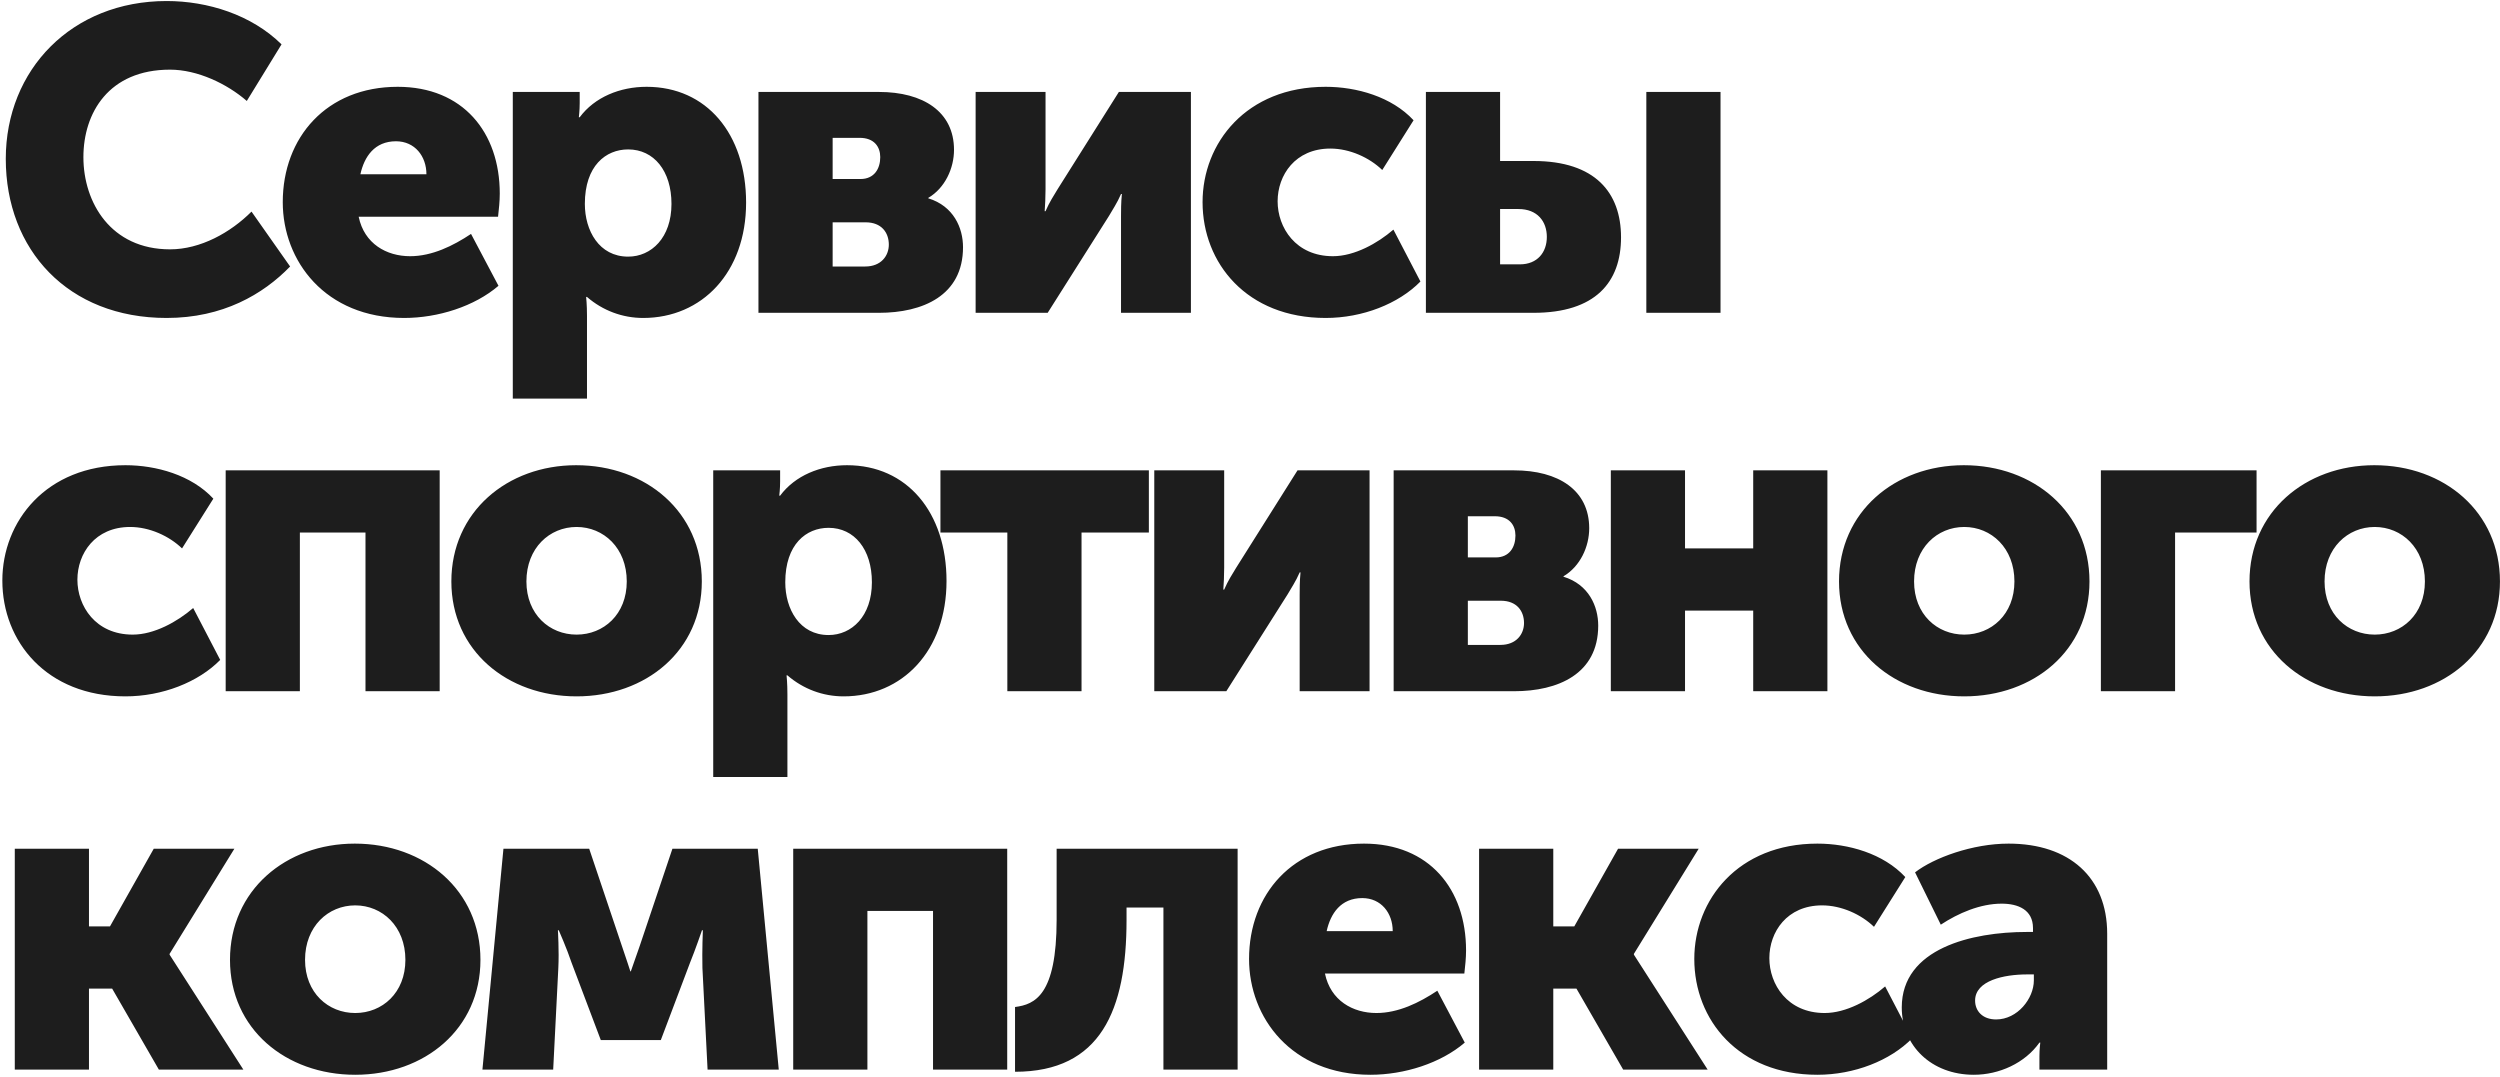 <?xml version="1.0" encoding="UTF-8"?> <svg xmlns="http://www.w3.org/2000/svg" width="991" height="427" viewBox="0 0 991 427" fill="none"> <path d="M2.29 62.97C2.29 99.01 26.94 126.04 66.04 126.04C88.31 126.04 104.29 116.69 115 105.64L99.7 83.88C91.37 92.21 79.47 98.84 67.4 98.84C43.94 98.84 33.06 80.31 33.06 62.29C33.06 44.78 43.09 27.61 67.4 27.61C78.28 27.61 90.01 33.22 97.83 40.02L111.6 17.58C99.7 5.85 82.36 0.41 66.04 0.41C28.47 0.41 2.29 27.61 2.29 62.97ZM112.087 80.14C112.087 103.43 128.917 126.04 160.197 126.04C173.627 126.04 188.077 121.45 197.597 113.29L186.717 92.72C179.577 97.48 171.247 101.56 162.577 101.56C153.227 101.56 144.387 96.63 142.177 85.92H197.427C197.767 82.86 198.107 79.8 198.107 76.74C198.107 52.43 183.487 34.41 157.647 34.41C129.427 34.41 112.087 54.47 112.087 80.14ZM142.857 69.09C144.387 62.12 148.467 56 156.967 56C164.447 56 169.037 61.95 169.037 69.09H142.857ZM203.273 158H232.683V125.19C232.683 120.77 232.343 117.71 232.343 117.71H232.683C238.973 123.15 246.793 126.04 254.953 126.04C278.243 126.04 295.753 108.02 295.753 80.31C295.753 53.11 280.113 34.41 256.313 34.41C245.773 34.41 235.743 38.49 229.793 46.48H229.453C229.453 46.48 229.793 43.76 229.793 40.87V36.45H203.273V158ZM231.833 80.82C231.833 65.69 240.163 59.23 249.003 59.23C259.203 59.23 266.173 67.73 266.173 80.82C266.173 94.25 258.183 101.73 249.003 101.73C237.443 101.73 231.833 91.36 231.833 80.82ZM300.651 124H348.421C365.761 124 381.741 117.2 381.741 97.99C381.741 90.34 378.001 81.67 367.971 78.61V78.44C374.601 74.53 378.171 66.71 378.171 59.4C378.171 44.27 365.931 36.45 348.421 36.45H300.651V124ZM330.061 70.96V54.64H340.771C346.551 54.64 348.931 58.21 348.931 62.29C348.931 66.88 346.551 70.96 341.111 70.96H330.061ZM330.061 105.64V88.13H343.151C349.441 88.13 352.331 92.21 352.331 96.97C352.331 101.39 349.271 105.64 342.981 105.64H330.061ZM386.74 124H415.3L439.61 85.58C440.97 83.2 442.84 80.48 444.37 76.91H444.71C444.37 80.31 444.37 83.71 444.37 85.75V124H472.08V36.45H443.52L419.21 75.04C417.68 77.59 415.98 80.14 414.45 83.71H414.11C414.28 81.5 414.45 78.1 414.45 75.04V36.45H386.74V124ZM476.698 80.14C476.698 104.28 494.208 126.04 525.488 126.04C540.108 126.04 554.388 120.43 563.058 111.59L552.348 91.02C546.058 96.46 536.878 101.56 528.378 101.56C513.588 101.56 506.448 90.17 506.448 79.8C506.448 69.43 513.418 58.89 527.358 58.89C535.008 58.89 542.828 62.46 547.928 67.39L560.338 47.67C551.668 38.32 537.728 34.41 525.488 34.41C494.038 34.41 476.698 56.68 476.698 80.14ZM652.606 124H682.016V36.45H652.606V124ZM565.226 124H607.896C632.376 124 642.576 111.93 642.576 94.08C642.576 76.4 632.376 63.82 607.896 63.82H594.636V36.45H565.226V124ZM594.636 104.79V82.86H601.946C609.426 82.86 613.166 87.79 613.166 93.91C613.166 100.03 609.426 104.79 602.456 104.79H594.636ZM0.93 230.14C0.93 254.28 18.44 276.04 49.72 276.04C64.34 276.04 78.62 270.43 87.29 261.59L76.58 241.02C70.29 246.46 61.11 251.56 52.61 251.56C37.82 251.56 30.68 240.17 30.68 229.8C30.68 219.43 37.65 208.89 51.59 208.89C59.24 208.89 67.06 212.46 72.16 217.39L84.57 197.67C75.9 188.32 61.96 184.41 49.72 184.41C18.27 184.41 0.93 206.68 0.93 230.14ZM89.459 274H118.869V211.1H144.879V274H174.289V186.45H89.459V274ZM178.919 230.48C178.919 257.85 201.019 276.04 228.559 276.04C256.099 276.04 278.199 257.85 278.199 230.48C278.199 202.94 256.099 184.41 228.389 184.41C201.019 184.41 178.919 202.94 178.919 230.48ZM208.669 230.48C208.669 217.22 217.849 208.89 228.559 208.89C239.269 208.89 248.449 217.22 248.449 230.48C248.449 243.57 239.269 251.56 228.559 251.56C217.849 251.56 208.669 243.57 208.669 230.48ZM282.721 308H312.131V275.19C312.131 270.77 311.791 267.71 311.791 267.71H312.131C318.421 273.15 326.241 276.04 334.401 276.04C357.691 276.04 375.201 258.02 375.201 230.31C375.201 203.11 359.561 184.41 335.761 184.41C325.221 184.41 315.191 188.49 309.241 196.48H308.901C308.901 196.48 309.241 193.76 309.241 190.87V186.45H282.721V308ZM311.281 230.82C311.281 215.69 319.611 209.23 328.451 209.23C338.651 209.23 345.621 217.73 345.621 230.82C345.621 244.25 337.631 251.73 328.451 251.73C316.891 251.73 311.281 241.36 311.281 230.82ZM399.309 274H428.719V211.1H455.409V186.45H372.789V211.1H399.309V274ZM457.555 274H486.115L510.425 235.58C511.785 233.2 513.655 230.48 515.185 226.91H515.525C515.185 230.31 515.185 233.71 515.185 235.75V274H542.895V186.45H514.335L490.025 225.04C488.495 227.59 486.795 230.14 485.265 233.71H484.925C485.095 231.5 485.265 228.1 485.265 225.04V186.45H457.555V274ZM552.443 274H600.213C617.553 274 633.533 267.2 633.533 247.99C633.533 240.34 629.793 231.67 619.763 228.61V228.44C626.393 224.53 629.963 216.71 629.963 209.4C629.963 194.27 617.723 186.45 600.213 186.45H552.443V274ZM581.853 220.96V204.64H592.563C598.343 204.64 600.723 208.21 600.723 212.29C600.723 216.88 598.343 220.96 592.903 220.96H581.853ZM581.853 255.64V238.13H594.943C601.233 238.13 604.123 242.21 604.123 246.97C604.123 251.39 601.063 255.64 594.773 255.64H581.853ZM638.532 274H667.942V242.04H694.972V274H724.382V186.45H694.972V217.39H667.942V186.45H638.532V274ZM728.988 230.48C728.988 257.85 751.088 276.04 778.628 276.04C806.168 276.04 828.268 257.85 828.268 230.48C828.268 202.94 806.168 184.41 778.458 184.41C751.088 184.41 728.988 202.94 728.988 230.48ZM758.738 230.48C758.738 217.22 767.918 208.89 778.628 208.89C789.338 208.89 798.518 217.22 798.518 230.48C798.518 243.57 789.338 251.56 778.628 251.56C767.918 251.56 758.738 243.57 758.738 230.48ZM832.79 274H862.2V211.1H894.5V186.45H832.79V274ZM891.703 230.48C891.703 257.85 913.803 276.04 941.343 276.04C968.883 276.04 990.983 257.85 990.983 230.48C990.983 202.94 968.883 184.41 941.173 184.41C913.803 184.41 891.703 202.94 891.703 230.48ZM921.453 230.48C921.453 217.22 930.633 208.89 941.343 208.89C952.053 208.89 961.233 217.22 961.233 230.48C961.233 243.57 952.053 251.56 941.343 251.56C930.633 251.56 921.453 243.57 921.453 230.48ZM5.86 424H35.27V391.87H44.45L62.98 424H96.47L67.23 378.44V378.1L92.9 336.45H60.94L43.6 367.22H35.27V336.45H5.86V424ZM91.169 380.48C91.169 407.85 113.269 426.04 140.809 426.04C168.349 426.04 190.449 407.85 190.449 380.48C190.449 352.94 168.349 334.41 140.639 334.41C113.269 334.41 91.169 352.94 91.169 380.48ZM120.919 380.48C120.919 367.22 130.099 358.89 140.809 358.89C151.519 358.89 160.699 367.22 160.699 380.48C160.699 393.57 151.519 401.56 140.809 401.56C130.099 401.56 120.919 393.57 120.919 380.48ZM191.232 424H219.282L221.322 383.71C221.662 376.91 221.152 368.75 221.152 368.75H221.492C221.492 368.75 224.722 376.06 226.592 381.67L238.152 412.27H261.952L273.512 381.67C275.722 376.23 278.272 368.75 278.272 368.75H278.612C278.612 368.75 278.272 376.91 278.442 383.71L280.482 424H308.702L300.372 336.45H266.542L253.622 374.87C252.092 379.29 250.052 385.07 250.052 385.07H249.882C249.882 385.07 248.012 379.29 246.482 374.87L233.562 336.45H199.562L191.232 424ZM314.43 424H343.84V361.1H369.85V424H399.26V336.45H314.43V424ZM402.36 424.85C436.36 424.85 446.56 400.37 446.56 364.67V359.74H461.18V424H490.59V336.45H418.85V364.5C418.85 394.59 410.18 398.16 402.36 399.18V424.85ZM495.125 380.14C495.125 403.43 511.955 426.04 543.235 426.04C556.665 426.04 571.115 421.45 580.635 413.29L569.755 392.72C562.615 397.48 554.285 401.56 545.615 401.56C536.265 401.56 527.425 396.63 525.215 385.92H580.465C580.805 382.86 581.145 379.8 581.145 376.74C581.145 352.43 566.525 334.41 540.685 334.41C512.465 334.41 495.125 354.47 495.125 380.14ZM525.895 369.09C527.425 362.12 531.505 356 540.005 356C547.485 356 552.075 361.95 552.075 369.09H525.895ZM586.31 424H615.72V391.87H624.9L643.43 424H676.92L647.68 378.44V378.1L673.35 336.45H641.39L624.05 367.22H615.72V336.45H586.31V424ZM671.62 380.14C671.62 404.28 689.13 426.04 720.41 426.04C735.03 426.04 749.31 420.43 757.98 411.59L747.27 391.02C740.98 396.46 731.8 401.56 723.3 401.56C708.51 401.56 701.37 390.17 701.37 379.8C701.37 369.43 708.34 358.89 722.28 358.89C729.93 358.89 737.75 362.46 742.85 367.39L755.26 347.67C746.59 338.32 732.65 334.41 720.41 334.41C688.96 334.41 671.62 356.68 671.62 380.14ZM753.859 399.35C753.859 414.48 765.589 426.04 782.419 426.04C792.449 426.04 802.649 421.45 808.429 413.29H808.769C808.769 413.29 808.429 415.84 808.429 418.73V424H835.289V370.11C835.289 347.84 820.329 334.41 796.189 334.41C781.909 334.41 766.609 340.02 759.129 345.8L769.329 366.54C776.299 361.95 784.969 358.21 793.469 358.21C799.929 358.21 805.879 360.59 805.879 367.9V369.43H803.329C781.739 369.43 753.859 375.89 753.859 399.35ZM782.929 396.63C782.929 388.64 794.489 386.26 803.499 386.26H806.219V388.64C806.219 395.78 799.759 404.11 791.259 404.11C785.819 404.11 782.929 400.71 782.929 396.63Z" fill="#121212" fill-opacity="0.95"></path> </svg> 